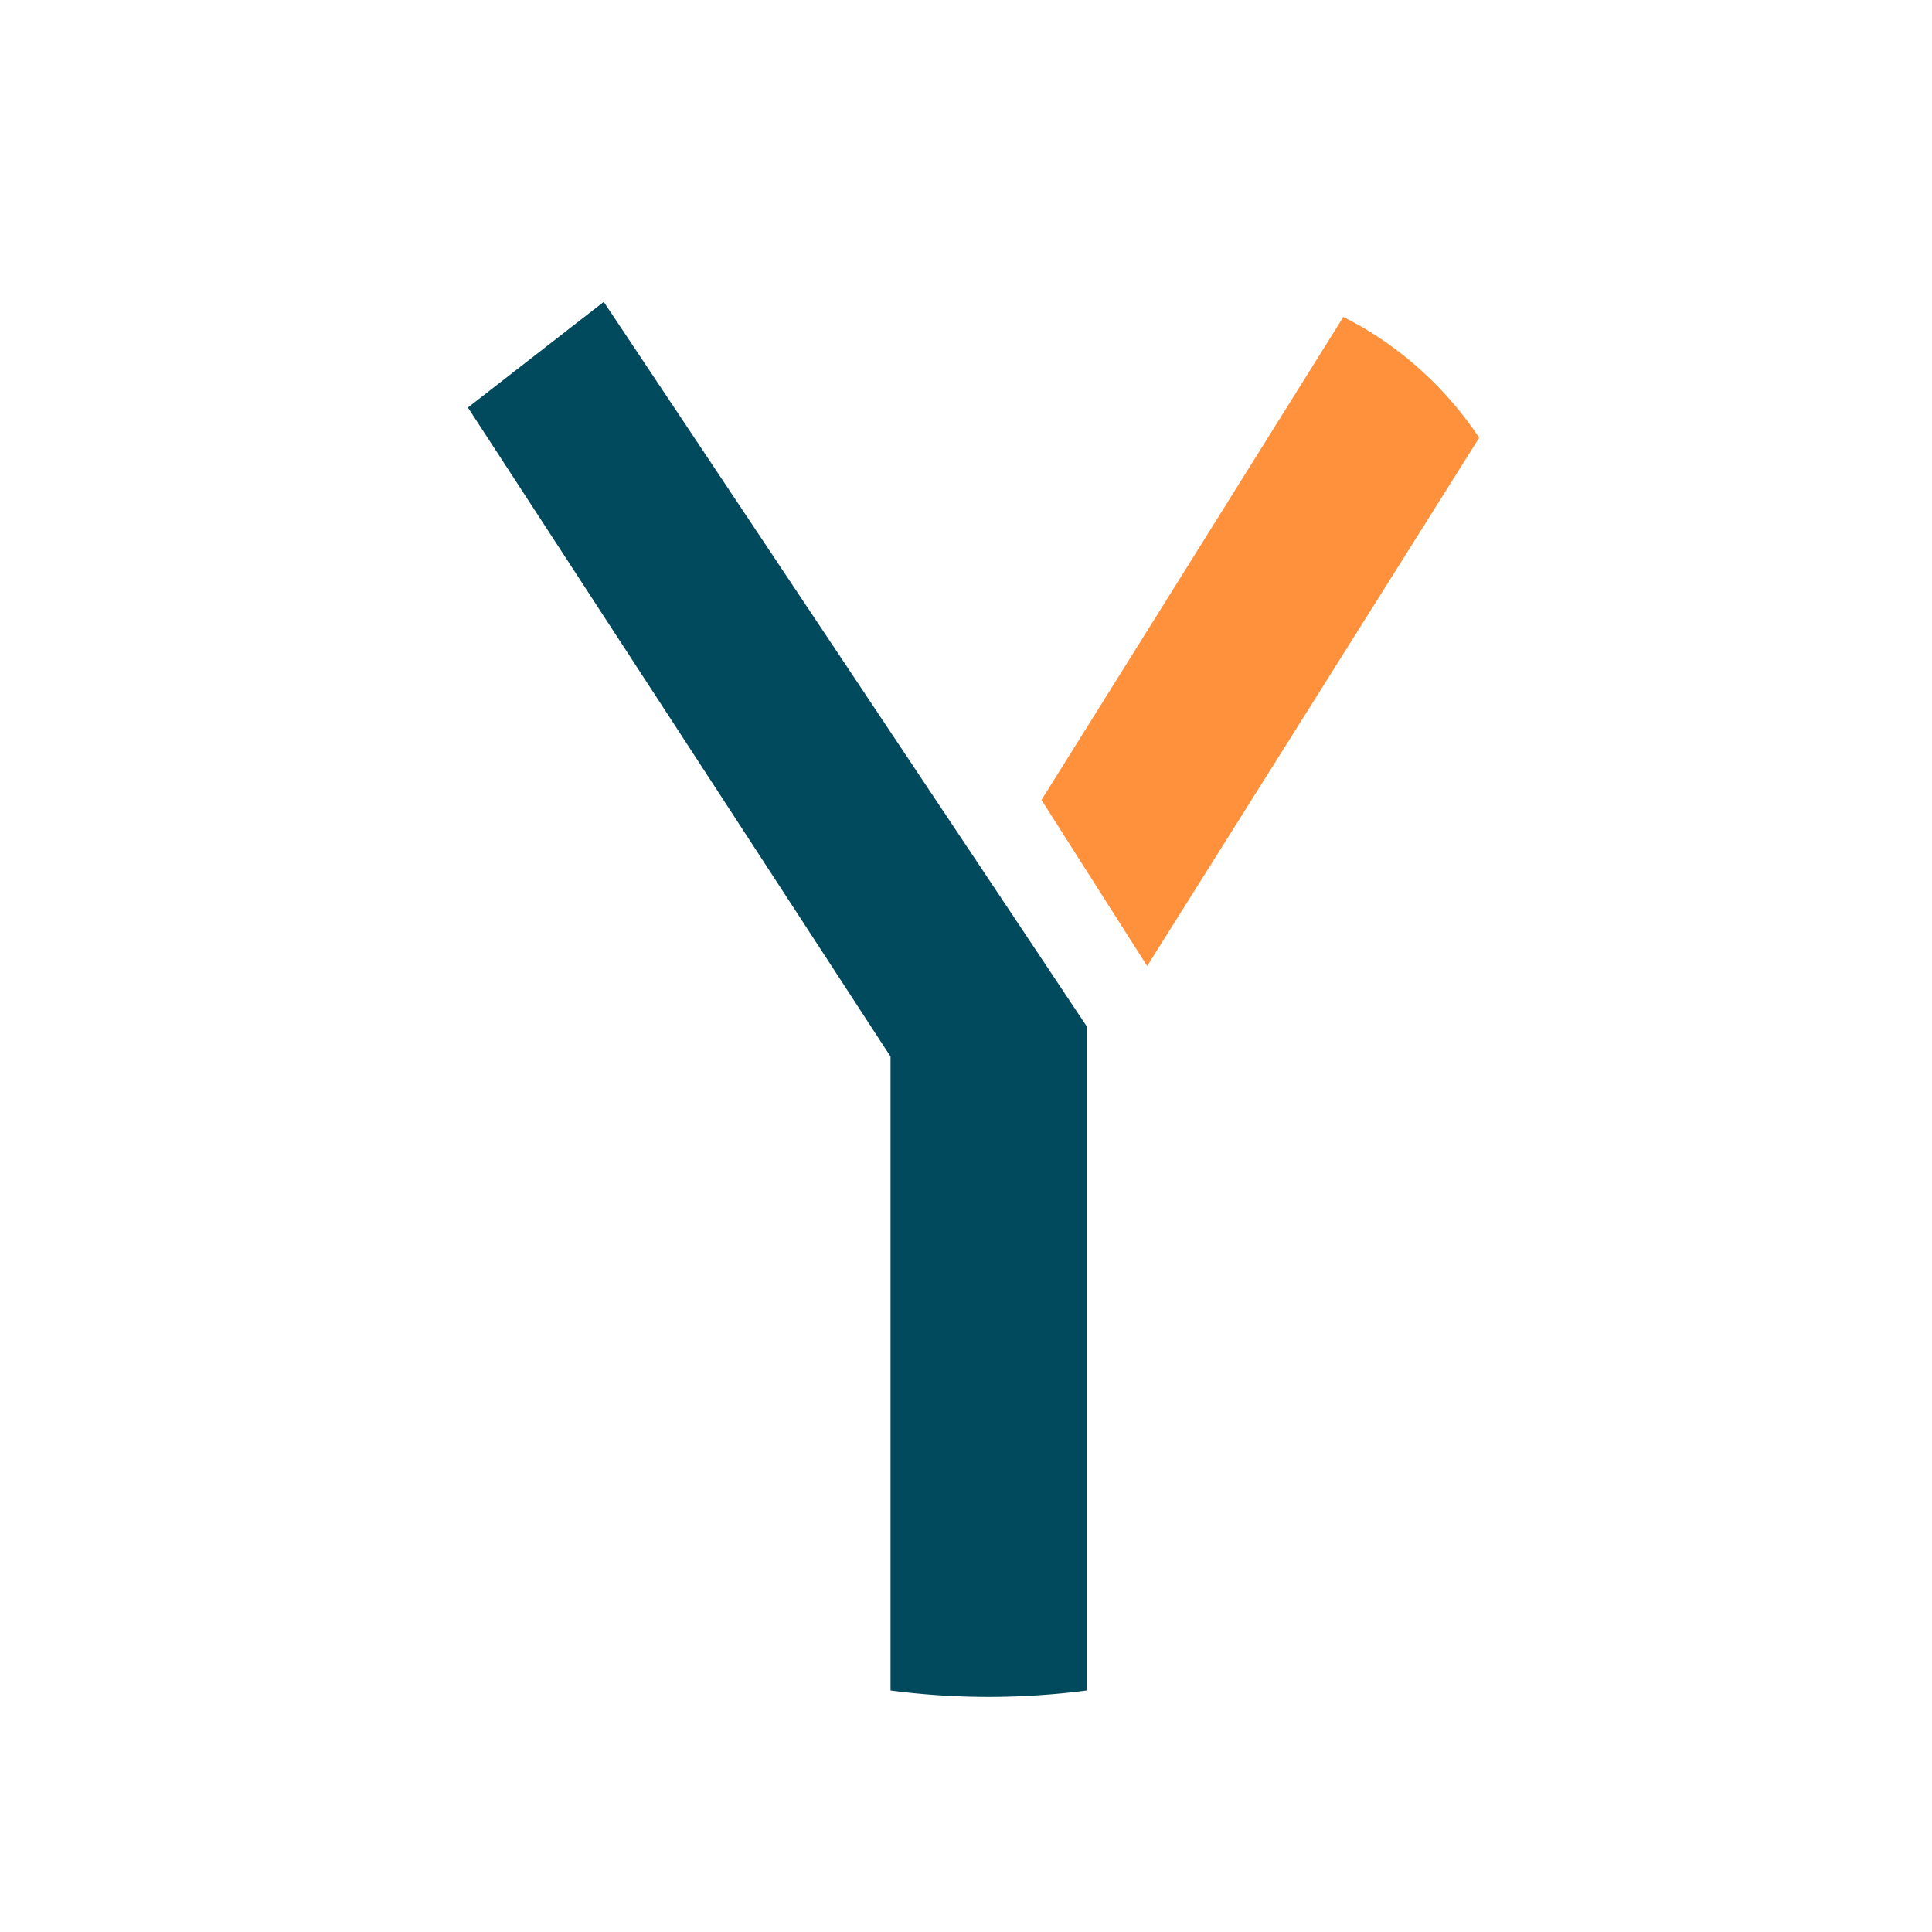 <svg xmlns="http://www.w3.org/2000/svg" viewBox="0 0 128 128"><path fill="#014A5D" d="M40 20l-9 7 28 43v42a50 50 0 0013 0V68L40 20z"/><path fill="#FF903C" d="M89 21c4 2 7 5 9 8L76 64l-7-11 20-32z"/></svg>